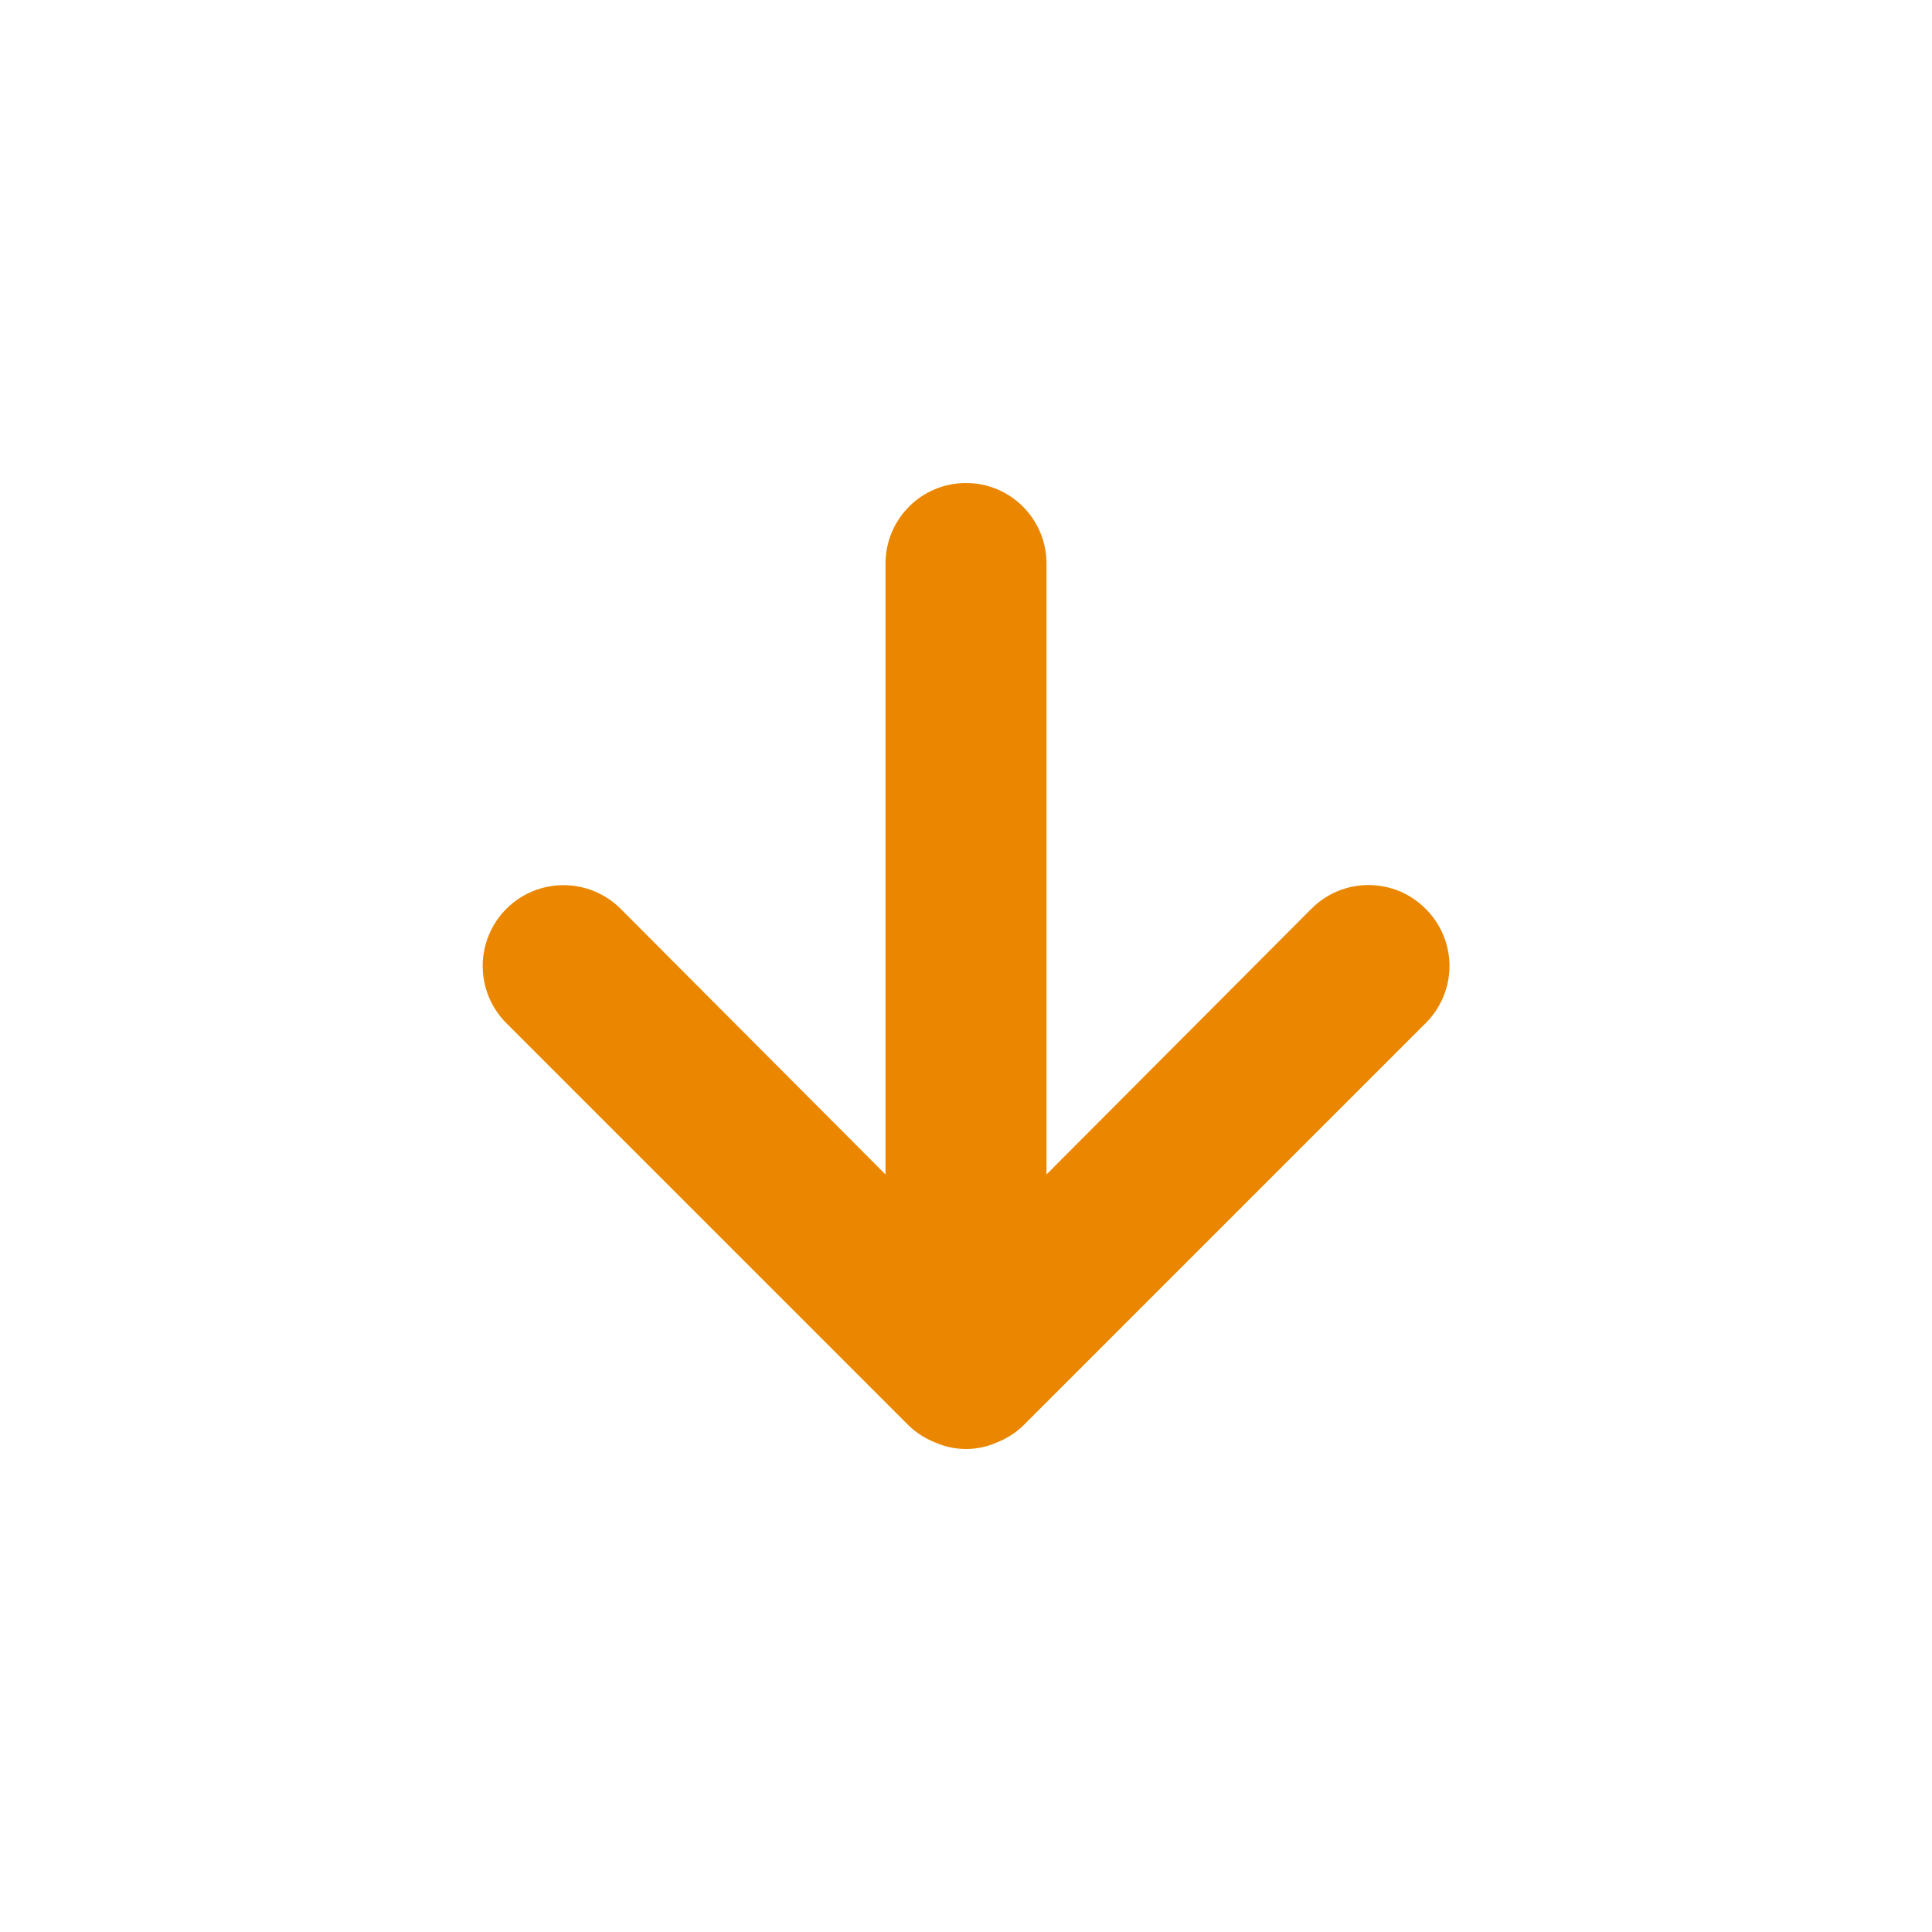 <svg width="32" height="32" viewBox="0 0 32 32" fill="none" xmlns="http://www.w3.org/2000/svg">
<path d="M23.613 15.053C23.489 14.928 23.342 14.829 23.18 14.761C23.017 14.694 22.843 14.659 22.667 14.659C22.491 14.659 22.317 14.694 22.154 14.761C21.991 14.829 21.844 14.928 21.72 15.053L17.333 19.453V9.333C17.333 8.98 17.193 8.641 16.943 8.391C16.693 8.14 16.354 8 16 8C15.646 8 15.307 8.14 15.057 8.391C14.807 8.641 14.667 8.98 14.667 9.333V19.453L10.28 15.053C10.029 14.802 9.688 14.661 9.333 14.661C8.978 14.661 8.638 14.802 8.387 15.053C8.136 15.304 7.995 15.645 7.995 16C7.995 16.355 8.136 16.696 8.387 16.947L15.053 23.613C15.18 23.735 15.33 23.83 15.493 23.893C15.653 23.964 15.826 24 16 24C16.175 24 16.347 23.964 16.507 23.893C16.67 23.83 16.82 23.735 16.947 23.613L23.613 16.947C23.738 16.823 23.838 16.675 23.905 16.513C23.973 16.35 24.008 16.176 24.008 16C24.008 15.824 23.973 15.65 23.905 15.487C23.838 15.325 23.738 15.177 23.613 15.053Z" fill="#EA8600"/>
</svg>
